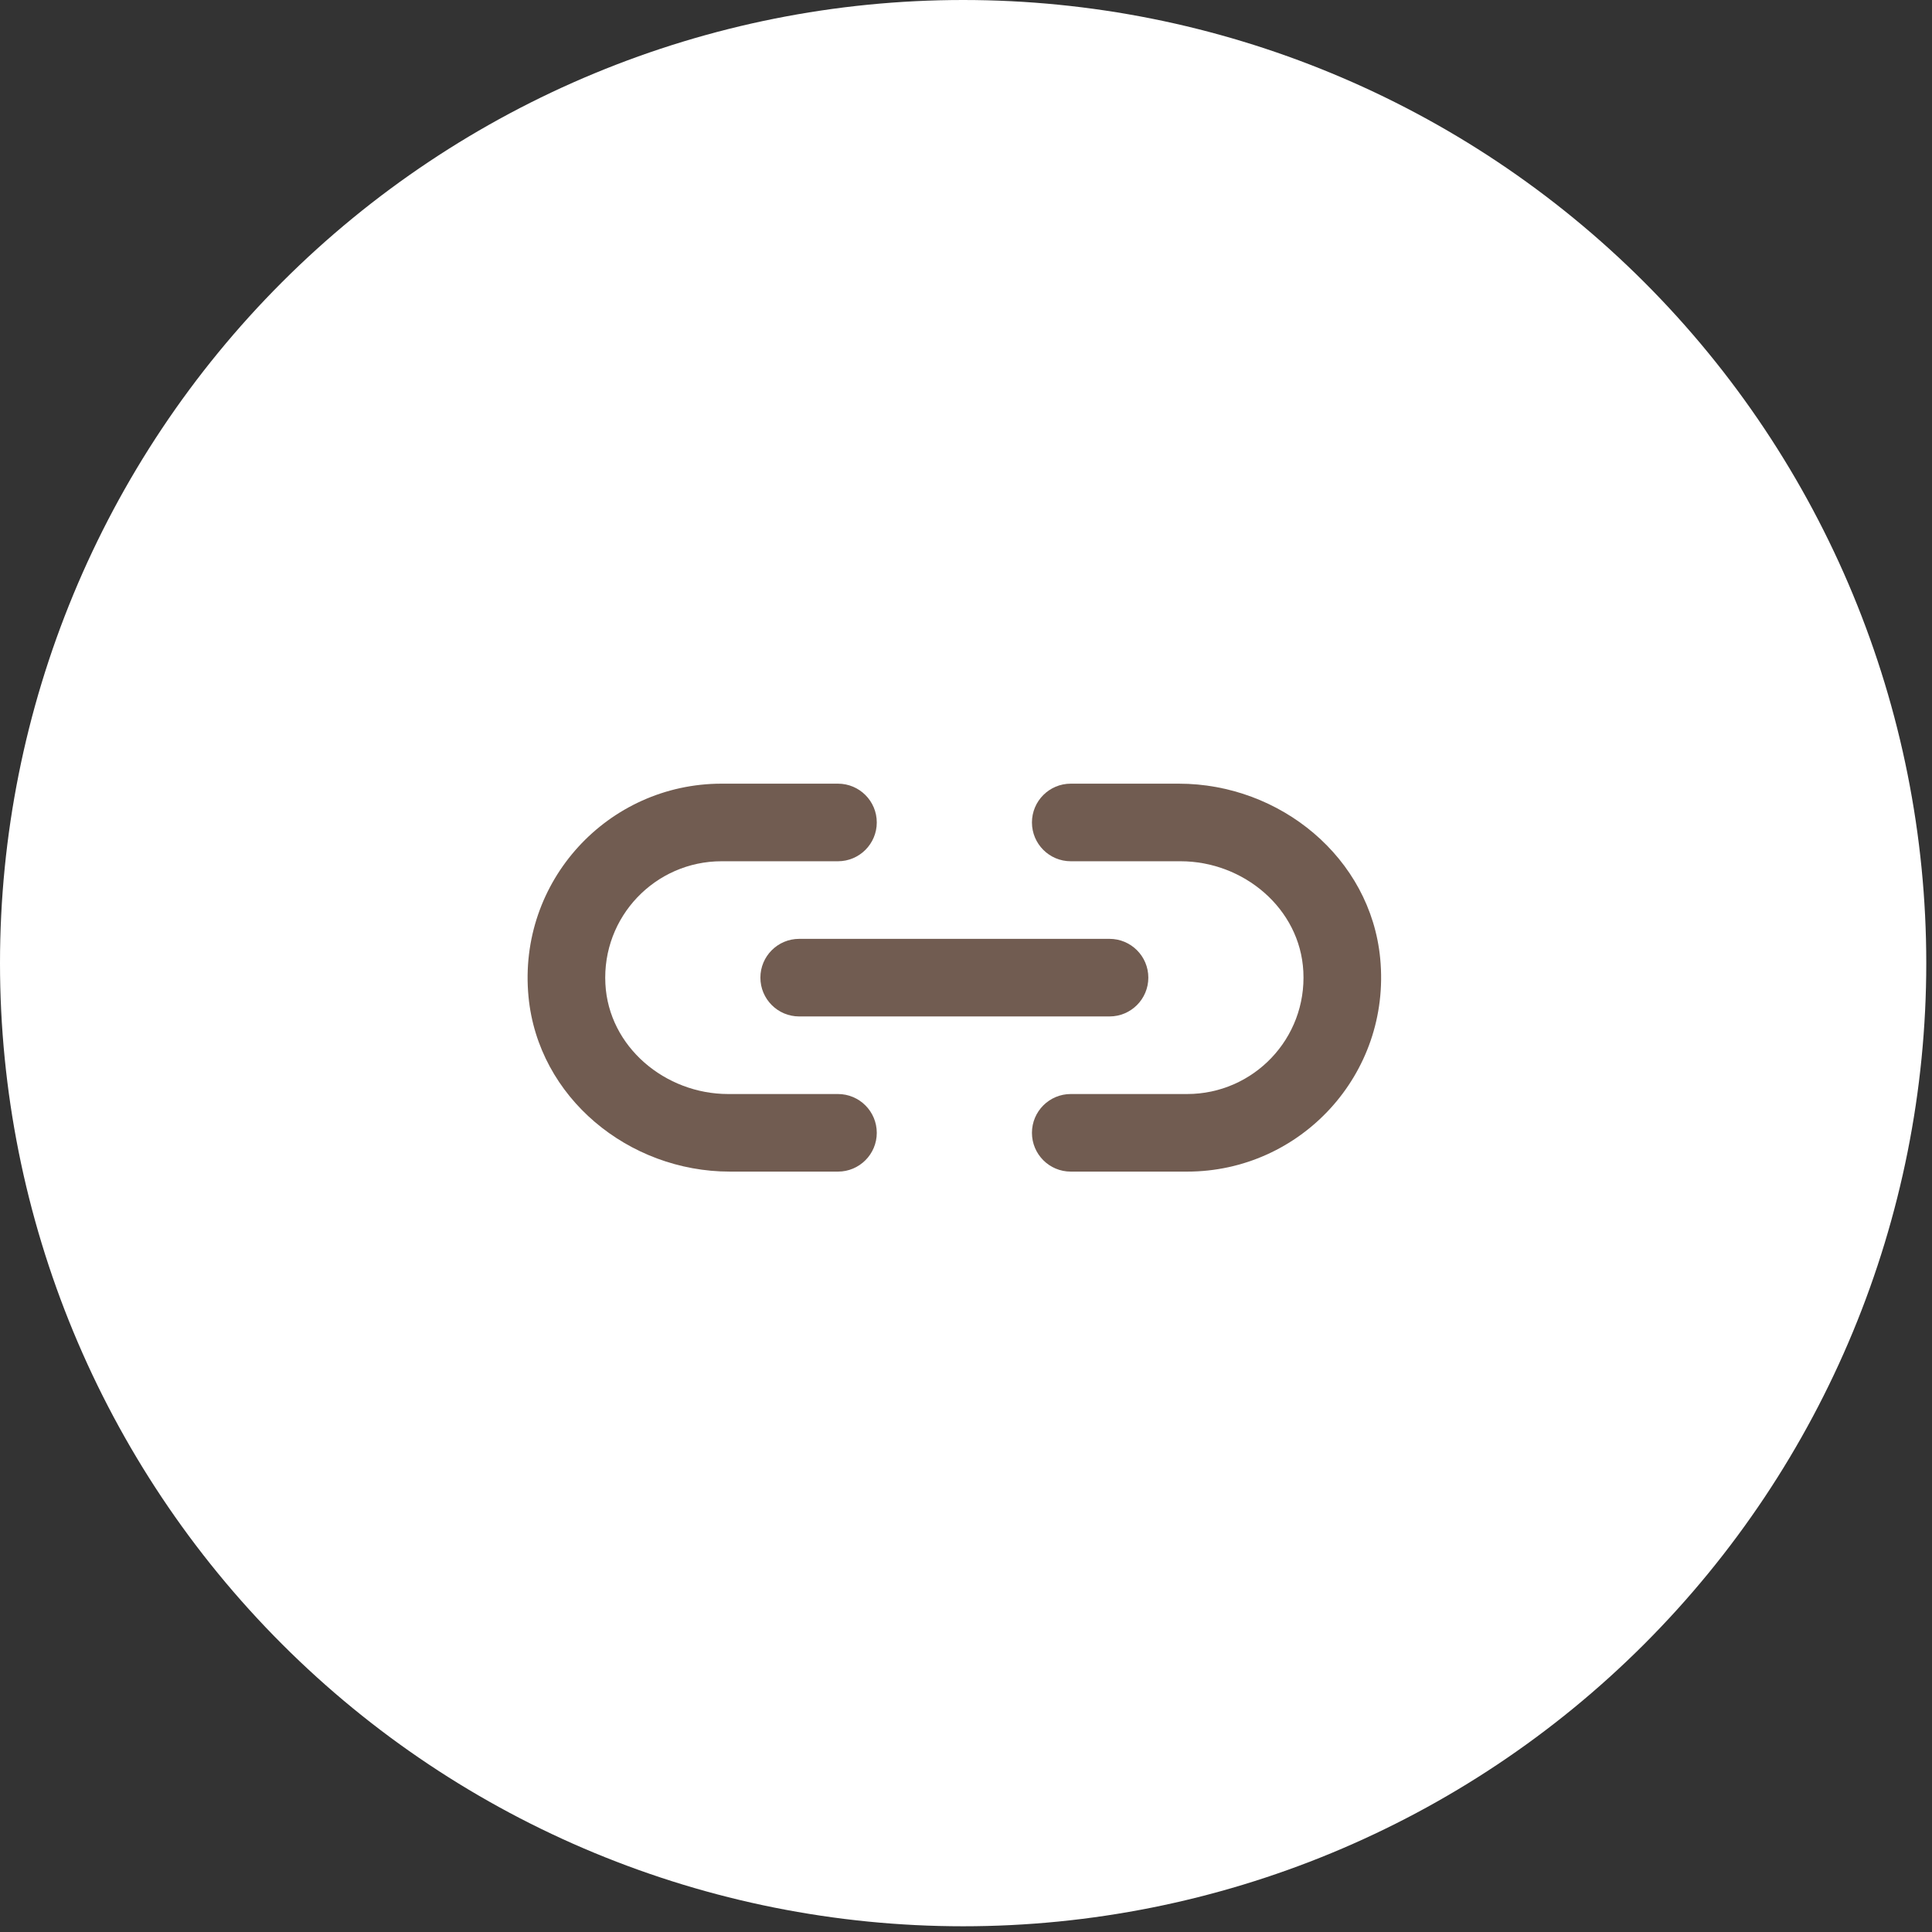 <svg xmlns="http://www.w3.org/2000/svg" width="83" height="83" viewBox="0 0 83 83" fill="none"><rect x="0" y="0" width="83" height="83" fill="#333333" stroke="none"/><path d="M41.377 82.754C52.351 82.754 62.875 78.395 70.635 70.635C78.395 62.875 82.754 52.351 82.754 41.377C82.754 30.403 78.395 19.879 70.635 12.119C62.875 4.359 52.351 0 41.377 0C30.403 0 19.879 4.359 12.119 12.119C4.359 19.879 0 30.403 0 41.377C0 52.351 4.359 62.875 12.119 70.635C19.879 78.395 30.403 82.754 41.377 82.754Z" fill="white"></path><path d="M47.667 43.667H34.333C33.413 43.667 32.667 42.92 32.667 42C32.667 41.08 33.413 40.334 34.333 40.334H47.667C48.587 40.334 49.333 41.08 49.333 42C49.333 42.92 48.587 43.667 47.667 43.667Z" fill="#715C51"></path><path d="M50.642 33.667H46C45.08 33.667 44.333 34.413 44.333 35.333C44.333 36.253 45.08 37 46 37H50.717C53.423 37 55.852 39.027 55.992 41.732C56.143 44.615 53.85 47 51 47H46C45.08 47 44.333 47.747 44.333 48.667C44.333 49.587 45.08 50.333 46 50.333H51C55.872 50.333 59.768 46.152 59.295 41.182C58.882 36.848 54.995 33.667 50.642 33.667Z" fill="#715C51"></path><path d="M31.358 50.333H36C36.92 50.333 37.667 49.587 37.667 48.667C37.667 47.747 36.92 47 36 47H31.283C28.577 47 26.148 44.973 26.008 42.268C25.857 39.385 28.15 37 31 37H36C36.92 37 37.667 36.253 37.667 35.333C37.667 34.413 36.92 33.667 36 33.667H31C26.128 33.667 22.232 37.848 22.705 42.818C23.118 47.152 27.005 50.333 31.358 50.333Z" fill="#715C51"></path></svg>